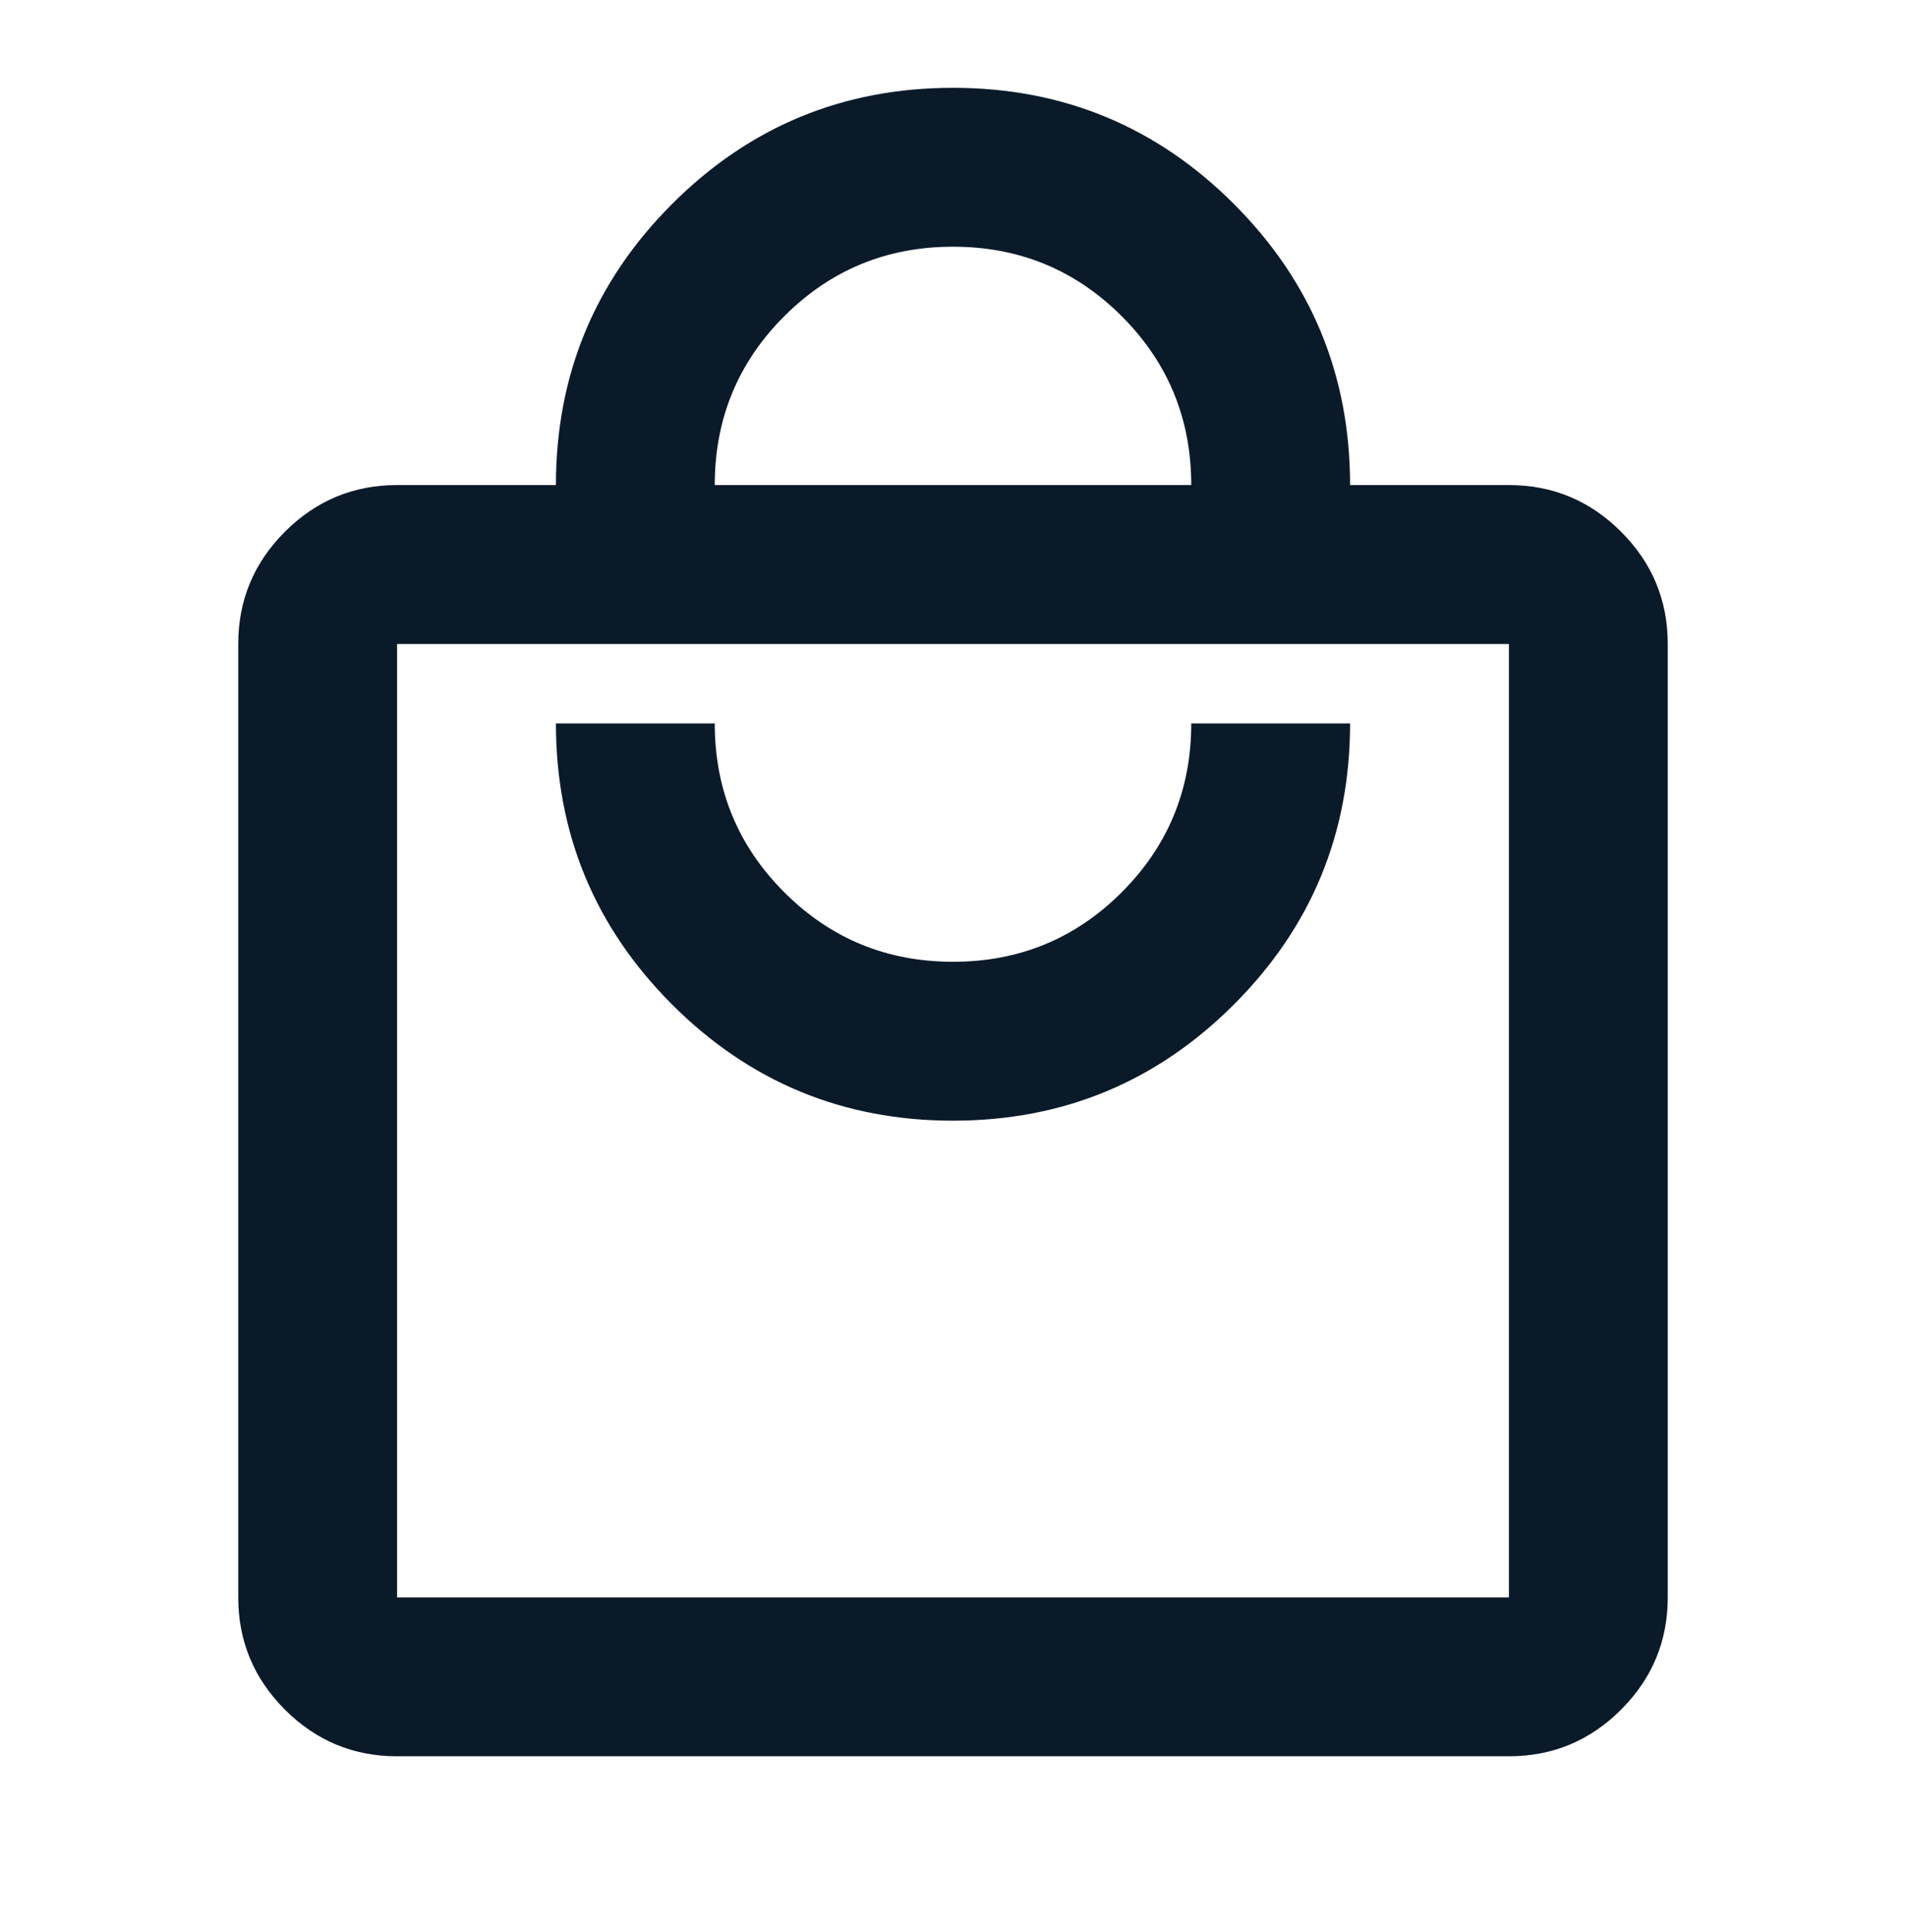 <svg width="76" height="77" viewBox="0 0 76 77" fill="none" xmlns="http://www.w3.org/2000/svg">
<path d="M15.833 70C14.092 70 12.601 69.38 11.36 68.14C10.12 66.899 9.5 65.408 9.5 63.667V25.667C9.5 23.925 10.12 22.434 11.36 21.194C12.601 19.953 14.092 19.333 15.833 19.333H22.167C22.167 14.953 23.71 11.219 26.798 8.131C29.885 5.044 33.619 3.5 38 3.5C42.381 3.5 46.115 5.044 49.202 8.131C52.29 11.219 53.833 14.953 53.833 19.333H60.167C61.908 19.333 63.399 19.953 64.64 21.194C65.88 22.434 66.5 23.925 66.5 25.667V63.667C66.5 65.408 65.88 66.899 64.64 68.14C63.399 69.38 61.908 70 60.167 70H15.833ZM15.833 63.667H60.167V25.667H15.833V63.667ZM38 44.667C42.381 44.667 46.115 43.123 49.202 40.035C52.29 36.948 53.833 33.214 53.833 28.833H47.5C47.5 31.472 46.576 33.715 44.729 35.562C42.882 37.41 40.639 38.333 38 38.333C35.361 38.333 33.118 37.41 31.271 35.562C29.424 33.715 28.5 31.472 28.5 28.833H22.167C22.167 33.214 23.71 36.948 26.798 40.035C29.885 43.123 33.619 44.667 38 44.667ZM28.5 19.333H47.5C47.5 16.694 46.576 14.451 44.729 12.604C42.882 10.757 40.639 9.833 38 9.833C35.361 9.833 33.118 10.757 31.271 12.604C29.424 14.451 28.5 16.694 28.5 19.333Z" fill="#0B1A29"/>
</svg>

